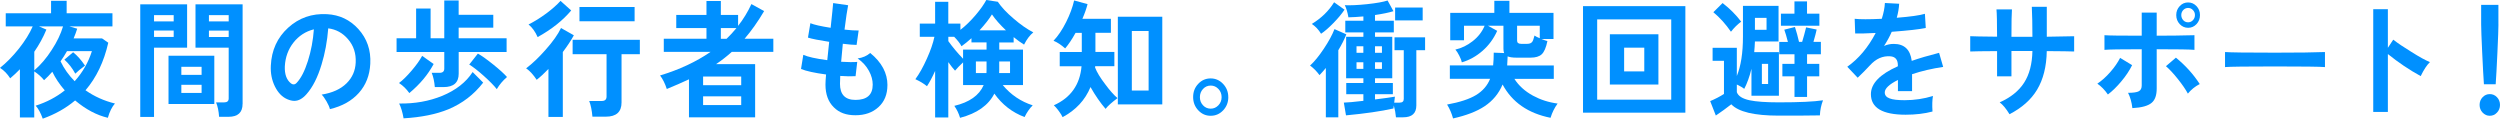 <?xml version="1.0" encoding="UTF-8"?><svg id="_レイヤー_2" xmlns="http://www.w3.org/2000/svg" viewBox="0 0 705.87 33.52"><defs><style>.cls-1{fill:#0090ff;}</style></defs><g id="_レイヤー_1-2"><g><path class="cls-1" d="M32.45,29.23c-.83,.94-1.5,2.28-2,4.03-3.16-.74-6.24-2.38-9.24-4.9-2.59,2.18-5.64,3.9-9.14,5.15-.59-1.63-1.25-2.86-2-3.67,3.09-.98,5.83-2.42,8.22-4.32-1.47-1.68-2.64-3.43-3.52-5.26-.79,.91-1.57,1.7-2.33,2.38-.7-.89-1.62-1.71-2.77-2.48v13H5.62v-13.61c-.88,.91-1.79,1.76-2.74,2.56-.81-1.27-1.77-2.25-2.88-2.95,1.83-1.46,3.6-3.26,5.31-5.4,1.76-2.23,3.07-4.33,3.92-6.3H1.62V3.74H14.42V.22h4.4V3.74h12.93v3.71h-12.18l2.23,.65c-.27,.86-.61,1.78-1.01,2.74h8.02l1.76,1.22c-1.22,5.38-3.36,9.85-6.43,13.43,2.5,1.75,5.28,3,8.33,3.74ZM17.8,7.45h-6.8l2.1,.9c-.9,2.18-2.04,4.27-3.42,6.26v5.26c1.8-1.54,3.45-3.47,4.94-5.8,1.47-2.23,2.53-4.44,3.18-6.62Zm8.16,6.98h-7.04c-.56,1.01-1.17,1.97-1.83,2.88,.99,2.06,2.32,3.94,3.99,5.62,2.23-2.47,3.86-5.3,4.87-8.5Zm-1.96,4.1c-1.29,.96-2.2,1.72-2.74,2.27-.83-1.54-1.86-2.86-3.08-3.96l2.47-2.09c1.17,.94,2.29,2.2,3.35,3.78Z"/><path class="cls-1" d="M52.83,13.46h-9.34v19.55h-3.89V1.22h13.23V13.46Zm-3.79-7.42v-1.76h-5.55v1.76h5.55Zm0,2.59h-5.55v1.8h5.55v-1.8Zm11.47,20.74h-12.93V15.73h12.93v13.64Zm-3.59-10.51h-5.72v2.27h5.72v-2.27Zm0,7.38v-2.3h-5.72v2.3h5.72Zm11.57,3.1c0,2.42-1.32,3.64-3.96,3.64h-2.67c-.11-1.61-.39-2.96-.85-4.07h2.27c.86,0,1.29-.37,1.29-1.12V13.46h-9.37V1.22h13.3V29.34Zm-3.92-25.06h-5.58v1.76h5.58v-1.76Zm0,6.16v-1.8h-5.58v1.8h5.58Z"/><path class="cls-1" d="M104.55,18c-.16,3.26-1.24,6.01-3.23,8.24-2,2.23-4.72,3.76-8.17,4.57-.13-.58-.45-1.29-.93-2.14-.49-.85-.95-1.51-1.4-1.96,3.02-.48,5.37-1.55,7.04-3.2,1.6-1.58,2.46-3.53,2.57-5.83,.13-2.59-.59-4.8-2.17-6.62-1.49-1.75-3.35-2.77-5.58-3.06-.29,3.67-.92,7.08-1.89,10.22-1.08,3.6-2.49,6.38-4.23,8.35-1.11,1.27-2.26,1.91-3.45,1.91-.61,0-1.28-.16-2-.47-1.44-.62-2.61-1.82-3.49-3.6-.88-1.78-1.26-3.74-1.15-5.9,.2-4.34,1.83-7.91,4.89-10.69,3.06-2.78,6.72-4.06,10.98-3.82,3.52,.19,6.46,1.58,8.83,4.18,2.46,2.71,3.59,5.99,3.38,9.83Zm-15.94-9.72c-2.35,.6-4.26,1.85-5.75,3.74-1.49,1.9-2.3,4.13-2.44,6.7-.09,2.23,.49,3.84,1.73,4.82,.23,.19,.47,.29,.75,.29,.29,0,.58-.14,.85-.43,1.22-1.27,2.28-3.33,3.18-6.17s1.47-5.83,1.69-8.95Z"/><path class="cls-1" d="M143.05,14.69h-13.54v6.12c0,2.52-1.43,3.78-4.3,3.78h-2.44c-.13-1.58-.43-2.93-.88-4.03h2.23c.88,0,1.32-.4,1.32-1.19v-4.68h-13.47v-3.89h5.52V2.41h4.09V10.8h3.86V.14h4.06V4.18h9.78v3.64h-9.78v2.99h13.54v3.89Zm-20.61,3.38c-1.58,2.98-3.87,5.71-6.87,8.21-.81-1.15-1.78-2.1-2.91-2.84,1.06-.79,2.25-1.96,3.57-3.51,1.32-1.55,2.31-2.93,2.96-4.16l3.25,2.3Zm13.98,5.26c-2.59,3.36-5.87,5.87-9.81,7.52-3.45,1.42-7.67,2.27-12.66,2.56-.29-1.7-.71-3.1-1.25-4.18,4.4,.07,8.45-.65,12.15-2.16,3.88-1.61,6.75-3.85,8.6-6.73l2.98,2.99Zm6.73-1.58c-1.2,1.03-2.15,2.17-2.88,3.42-.81-1.03-2.04-2.28-3.67-3.74s-3.01-2.53-4.11-3.2l2.44-3.1c1.17,.67,2.63,1.71,4.37,3.11,1.74,1.4,3.02,2.57,3.86,3.51Z"/><path class="cls-1" d="M162.02,9.97c-.77,1.42-1.8,2.99-3.11,4.72v18.32h-4.06v-13.54c-1.2,1.25-2.3,2.27-3.32,3.06-.95-1.44-1.94-2.52-2.98-3.24,1.78-1.34,3.62-3.1,5.52-5.26,2.03-2.28,3.47-4.32,4.33-6.12l3.62,2.05Zm-.74-7.02c-2.37,2.83-5.53,5.34-9.48,7.52-.68-1.54-1.53-2.72-2.57-3.56,1.6-.79,3.28-1.84,5.04-3.13,1.69-1.27,3.02-2.45,3.99-3.53l3.01,2.7Zm19.39,12.35h-5.18v13.64c0,2.66-1.48,4-4.43,4h-3.79c-.16-1.82-.46-3.3-.91-4.43h3.55c.9,0,1.35-.42,1.35-1.26V15.3h-9.58v-4.07h18.98v4.07Zm-1.49-9.29h-15.57V1.98h15.57V6.01Z"/><path class="cls-1" d="M218.35,14.65h-11.74c-1.38,1.25-2.85,2.4-4.43,3.46h11.03v15.01h-18.68v-10.73c-1.74,.82-3.82,1.73-6.26,2.74-.5-1.54-1.13-2.81-1.9-3.82,5.48-1.66,10.23-3.88,14.25-6.66h-13.2v-3.71h12.05v-3.02h-8.53v-3.71h8.53V.29h4.06v3.92h4.87v3.1c1.49-1.9,2.74-3.95,3.76-6.16l3.59,1.98c-1.76,2.98-3.6,5.58-5.52,7.81h8.12v3.71Zm-9.07,9.4v-2.45h-10.76v2.45h10.76Zm0,5.62v-2.48h-10.76v2.48h10.76Zm-1.35-21.74h-4.4v3.02h1.62c.99-.96,1.92-1.97,2.78-3.02Z"/><path class="cls-1" d="M250.56,24.05c0,2.59-.84,4.66-2.52,6.19-1.68,1.54-3.85,2.3-6.51,2.3s-4.6-.74-6.09-2.23c-1.58-1.54-2.37-3.68-2.37-6.44,0-.65,.06-1.6,.17-2.84-3.23-.43-5.58-.95-7.07-1.55l.64-4c1.29,.58,3.54,1.08,6.77,1.51,.13-1.37,.32-3.1,.54-5.18-2.84-.43-4.84-.83-5.99-1.19l.68-4.07c1.04,.43,2.94,.86,5.72,1.3,.41-3.74,.64-6.07,.71-6.98l4.23,.61c-.27,1.32-.61,3.61-1.02,6.88,1.76,.19,3.09,.28,3.99,.25l-.58,4.07c-.86,0-2.15-.11-3.89-.32-.18,1.8-.34,3.49-.47,5.08,1.94,.12,3.45,.13,4.54,.04l-.47,4.03c-1.2,.07-2.64,.05-4.33-.07-.05,.86-.07,1.61-.07,2.23,0,3.02,1.46,4.54,4.37,4.54,3.25,0,4.87-1.44,4.87-4.32,0-1.27-.35-2.56-1.05-3.85-.77-1.42-1.84-2.59-3.21-3.53,1.44-.22,2.63-.73,3.55-1.55,3.25,2.64,4.87,5.68,4.87,9.11Z"/><path class="cls-1" d="M291.75,9.14c-.97,.79-1.84,1.94-2.61,3.46-.9-.55-1.88-1.26-2.94-2.12v1.51h-4.06v2.02h6.7v10.01h-5.72c2.28,2.74,5.1,4.64,8.46,5.72-.86,.84-1.62,1.94-2.3,3.31-3.5-1.32-6.34-3.53-8.53-6.62-1.67,3.31-4.9,5.59-9.68,6.84-.36-1.22-.9-2.35-1.62-3.38,4.26-1.01,7.03-2.96,8.29-5.87h-5.82v-6.41c-.92,.86-1.68,1.64-2.27,2.34-.52-.55-1.15-1.36-1.9-2.41v15.62h-3.72v-13.14c-.81,1.8-1.58,3.24-2.3,4.32-.88-.72-1.97-1.38-3.28-1.98,1.1-1.49,2.19-3.42,3.25-5.8,1.04-2.3,1.75-4.36,2.13-6.16h-4.13v-3.74h4.33V.5h3.72V6.66h3.42v1.76c1.47-1.13,2.91-2.53,4.33-4.21,1.31-1.54,2.3-2.94,2.98-4.21l3.25,.5c1.01,1.51,2.51,3.11,4.5,4.79,1.92,1.66,3.76,2.94,5.52,3.85Zm-13.2,4.86v-2.02h-4.26v-1.19c-.99,.89-1.93,1.64-2.81,2.27-.43-.82-1.12-1.7-2.06-2.66h-1.66v1.22c1.22,1.7,2.61,3.36,4.16,4.97v-2.59h6.63Zm0,5.87v-2.52h-3.01v3.28h2.98c.02-.31,.03-.56,.03-.76Zm5.48-11.3c-1.69-1.61-3.01-3.11-3.96-4.5-.81,1.34-1.99,2.84-3.52,4.5h7.48Zm1.15,12.06v-3.28h-3.05v2.52c0,.24-.01,.49-.03,.76h3.08Z"/><path class="cls-1" d="M315.51,27.72c-1.58,1.18-2.7,2.18-3.35,3.02-1.44-1.66-2.87-3.71-4.26-6.16-1.51,3.67-4.14,6.5-7.88,8.5-.18-.43-.54-1.01-1.08-1.75-.54-.73-1-1.27-1.39-1.6,4.76-2.13,7.37-5.81,7.82-11.02h-6.16v-4.03h6.23v-5.4h-1.76c-.99,1.8-1.97,3.26-2.94,4.39-1.13-1.01-2.22-1.73-3.28-2.16,1.26-1.32,2.45-3.07,3.55-5.26,1.06-2.11,1.82-4.15,2.27-6.12l3.79,1.04c-.32,1.25-.8,2.63-1.46,4.14h8.05v3.96h-4.37v5.4h5.35v4.03h-5.42c0,.07-.01,.19-.03,.36,.5,1.32,1.46,2.9,2.88,4.75,1.26,1.71,2.41,3,3.45,3.89Zm12.66,1.76h-12.55V4.72h12.55V29.48Zm-3.86-3.92V8.75h-4.74V25.56h4.74Z"/><path class="cls-1" d="M346.81,27.4c0,1.49-.49,2.74-1.46,3.76-.97,1.02-2.14,1.53-3.52,1.53s-2.52-.51-3.49-1.53c-.97-1.02-1.46-2.27-1.46-3.76s.48-2.71,1.44-3.73c.96-1.02,2.13-1.53,3.5-1.53s2.55,.52,3.52,1.55c.97,1.03,1.46,2.27,1.46,3.71Zm-1.89,.04c0-.91-.3-1.69-.9-2.32-.6-.64-1.33-.96-2.18-.96s-1.58,.32-2.17,.96c-.59,.64-.88,1.41-.88,2.32s.29,1.65,.88,2.29c.59,.64,1.31,.95,2.17,.95s1.56-.32,2.17-.95c.61-.64,.91-1.4,.91-2.29Z"/><path class="cls-1" d="M380.14,9.68c-.56,1.44-1.32,2.94-2.27,4.5v18.94h-3.52v-13.93c-.61,.75-1.21,1.42-1.79,2.02-.81-1.1-1.7-2-2.67-2.7,1.22-1.1,2.52-2.69,3.89-4.75,1.38-2.06,2.38-3.91,3.01-5.54l3.35,1.48Zm-.51-6.95c-.79,1.18-1.83,2.43-3.13,3.76-1.3,1.33-2.46,2.35-3.5,3.04-.7-1.15-1.57-2.08-2.61-2.77,2.68-1.63,4.78-3.67,6.29-6.12l2.94,2.09Zm22.74,11.45h-2.47v15.59c0,2.23-1.24,3.35-3.72,3.35h-2.03c-.09-1.06-.29-2.17-.61-3.35l-.1,.86c-3.56,.79-8.03,1.44-13.4,1.94l-.61-3.6c1.02-.02,2.85-.19,5.52-.5v-1.87h-4.84v-3.17h4.84v-1.33h-4.87V10.4h4.87v-1.26h-5.11v-3.28h5.11v-1.22c-1.62,.14-3.03,.23-4.23,.25-.25-1.44-.59-2.58-1.02-3.42,1.58,.07,3.67-.02,6.26-.29,2.71-.29,4.65-.64,5.82-1.04l1.66,3.02c-1.35,.41-3.09,.77-5.21,1.08v1.62h5.31v3.28h-5.31v1.26h4.87v11.7h-4.87v1.33h5.04v3.17h-5.04v1.48c2.71-.34,4.58-.6,5.62-.79l-.2,1.69h1.52c.79,0,1.18-.35,1.18-1.04V14.18h-2.61v-3.64h8.63v3.64Zm-17.43,.72v-1.84h-1.93v1.84h1.93Zm0,4.54v-1.87h-1.93v1.87h1.93Zm5.25-4.54v-1.84h-1.96v1.84h1.96Zm0,4.54v-1.87h-1.96v1.87h1.96Zm11.5-13.68h-7.78V2.12h7.78v3.64Z"/><path class="cls-1" d="M439.79,29.23c-.88,1.2-1.54,2.54-2,4.03-6.34-1.27-10.85-4.4-13.54-9.4-1.06,2.54-2.76,4.6-5.11,6.16-2.17,1.44-5.12,2.58-8.87,3.42-.41-1.46-.97-2.77-1.69-3.92,3.56-.65,6.29-1.54,8.17-2.68,1.88-1.14,3.21-2.67,3.98-4.59h-11.37v-3.78h12.22c.11-1.06,.17-2.26,.17-3.6l2.94,.11c-.13-.31-.2-.71-.2-1.19V7.27h-4.37l2.61,1.44c-.99,2.21-2.37,4.09-4.13,5.63s-3.71,2.63-5.85,3.26c-.09-.48-.33-1.11-.73-1.89s-.76-1.35-1.1-1.71c1.76-.41,3.37-1.19,4.84-2.34,1.58-1.22,2.72-2.69,3.42-4.39h-5.82v4.1h-3.89V3.64h12.45V.22h4.26V3.64h12.45v7.38h-3.38c.72,.29,1.27,.48,1.66,.58-.38,1.85-.92,3.09-1.61,3.73-.69,.64-1.74,.95-3.16,.95h-3.96c-1.11,0-1.94-.12-2.5-.36-.02,.89-.07,1.74-.13,2.56h13.16v3.78h-11.13c1.22,1.92,2.97,3.5,5.25,4.75,2.12,1.15,4.44,1.9,6.97,2.23Zm-5.04-18.43v-3.53h-6.4v4.21c0,.6,.38,.9,1.15,.9h1.69c.7,0,1.18-.2,1.46-.61,.18-.24,.38-.82,.61-1.73,.29,.22,.79,.47,1.49,.76Z"/><path class="cls-1" d="M475.86,31.82h-28.9V1.73h28.9V31.82Zm-3.99-3.67V5.47h-20.91V28.15h20.91Zm-3.62-4.28h-13.71V9.68h13.71v14.18Zm-3.99-3.71v-6.7h-5.69v6.7h5.69Z"/><path class="cls-1" d="M514.72,28.33c-.52,1.32-.81,2.74-.88,4.25-2.57,.05-6.44,.07-11.61,.07-6.93,0-11.39-1.07-13.4-3.2-1.44,1.13-2.9,2.18-4.37,3.17l-1.59-4.07c1.42-.6,2.72-1.27,3.89-2.02v-9.36h-3.21v-3.67h6.84v7.96c1.15-2.81,1.73-6.52,1.73-11.12V1.66h10.05V11.7h-6.67c-.04,1.03-.11,2.04-.2,3.02h6.97v12.31h-7.75v-7.6c-.52,2.16-1.2,4.04-2.03,5.65-.45-.36-1.15-.77-2.1-1.22v2.16c.38,1.1,1.6,1.87,3.65,2.3,1.78,.38,4.51,.58,8.19,.58,5.78,0,9.94-.19,12.49-.58Zm-23.11-22.21c-1.06,.79-2.02,1.74-2.88,2.84-1.47-2.14-3.12-3.97-4.97-5.51l2.61-2.59c2.05,1.58,3.8,3.34,5.25,5.26Zm7.17,2.3v-3.38h-3.28v3.38h3.28Zm.44,15.3v-5.69h-1.76v5.69h1.76Zm14.89-8.39h-3.89v2.7h3.45v3.53h-3.45v5.8h-3.55v-5.8h-3.42v-3.53h3.42v-2.7h-4.3v-3.49h2.44c-.38-1.49-.72-2.64-1.02-3.46l3.01-.76c.43,1.32,.81,2.72,1.15,4.21h.88c.43-1.42,.8-2.78,1.12-4.1l2.98,.61c-.16,.79-.46,1.96-.91,3.49h2.1v3.49Zm-.41-8.06h-10.86V3.85h3.82V.4h3.55V3.85h3.49v3.42Z"/><path class="cls-1" d="M548.63,18.9c-3.11,.46-6.04,1.14-8.76,2.05v4.79h-3.99v-3.17c-2.48,1.25-3.72,2.42-3.72,3.53,0,.79,.46,1.36,1.39,1.69,.86,.34,2.27,.5,4.23,.5,2.78,0,5.44-.4,7.99-1.19-.2,1.1-.25,2.57-.13,4.39-2.28,.6-4.81,.9-7.58,.9-6.54,0-9.81-1.93-9.81-5.8,0-3,2.54-5.63,7.61-7.88v-.29c0-1.56-.7-2.4-2.1-2.52-2.17-.17-4.09,.68-5.79,2.56-1.04,1.13-2.19,2.29-3.45,3.49l-2.94-3.1c3.2-2.26,5.88-5.44,8.02-9.54-2.75,.14-4.68,.19-5.79,.14l-.14-4.14c1.51,.17,4.06,.17,7.65,0,.52-1.61,.81-3.1,.88-4.46l4.03,.21c-.07,1.27-.29,2.59-.68,3.96,3.86-.31,6.51-.68,7.95-1.12l.24,4c-1.8,.38-5.01,.74-9.61,1.08-.54,1.25-1.26,2.58-2.17,4,.83-.38,1.75-.58,2.74-.58,2.98,0,4.67,1.6,5.08,4.79,2.12-.74,4.69-1.5,7.72-2.27l1.15,3.96Z"/><path class="cls-1" d="M585.62,14.54c-1.02-.05-3.59-.08-7.72-.11-.07,4.34-.98,7.98-2.74,10.91-1.69,2.81-4.29,5.11-7.78,6.91-.95-1.56-1.87-2.68-2.77-3.35,3.09-1.37,5.39-3.21,6.89-5.54s2.28-5.32,2.35-8.96h-5.92v7.16h-4.06v-7.13c-4.13,.02-6.66,.06-7.58,.11v-4.32c.77,.05,3.29,.1,7.58,.14,0-4.03-.06-6.6-.17-7.71h4.37c-.09,1.08-.14,3.66-.14,7.74h5.92c0-3.34-.06-6.16-.17-8.46h4.23V10.37c3.99-.05,6.56-.1,7.72-.14v4.32Z"/><path class="cls-1" d="M602,18.4c-.75,1.51-1.75,3.03-3.03,4.55-1.27,1.52-2.54,2.77-3.81,3.73-.9-1.3-1.9-2.32-2.98-3.06,1.24-.82,2.46-1.91,3.66-3.28,1.2-1.37,2.12-2.7,2.77-4l3.38,2.05Zm17.6-4.32c-1.2-.12-4.75-.18-10.66-.18v11.09c0,1.9-.47,3.24-1.42,4.03-.99,.86-2.81,1.37-5.45,1.51-.2-1.71-.61-3.14-1.22-4.32,1.49,0,2.5-.15,3.05-.45s.81-.85,.81-1.64V13.9c-5.8,0-9.31,.06-10.52,.18v-4.14c1.17,.1,4.68,.14,10.52,.14V3.56h4.23v6.52c3.66,0,7.21-.05,10.66-.14v4.14Zm1.49,9.65c-1.31,.67-2.42,1.57-3.35,2.7-.63-1.18-1.57-2.54-2.81-4.1-1.24-1.56-2.37-2.77-3.38-3.64l2.81-2.41c2.68,2.18,4.93,4.67,6.73,7.45Zm.07-19.48c0,1.01-.33,1.86-.98,2.56-.66,.7-1.44,1.04-2.37,1.04s-1.71-.35-2.37-1.04c-.65-.7-.98-1.55-.98-2.56s.33-1.82,.98-2.52c.65-.7,1.44-1.04,2.37-1.04s1.71,.35,2.37,1.04c.65,.7,.98,1.54,.98,2.52Zm-1.42,0c0-.55-.19-1.03-.58-1.42-.38-.4-.83-.59-1.35-.59s-1,.2-1.37,.59c-.37,.4-.56,.87-.56,1.42s.19,1.06,.56,1.46c.37,.4,.83,.59,1.37,.59s.97-.2,1.35-.59c.38-.4,.58-.88,.58-1.46Z"/><path class="cls-1" d="M656.45,18.94c-1.4-.12-6.1-.18-14.11-.18s-12.74,.06-14.11,.18v-4.25c1.4,.12,6.1,.18,14.11,.18,6.54,0,11.25-.06,14.11-.18v4.25Z"/><path class="cls-1" d="M686.09,17.53c-.86,.82-1.73,2.14-2.61,3.96-3.2-1.75-6.29-3.83-9.27-6.23V31.61h-4.13V2.59h4.13V13.5l1.52-2.3c1.26,.98,2.93,2.11,5.01,3.38,2.35,1.49,4.13,2.47,5.35,2.95Z"/><path class="cls-1" d="M705.87,29.63c0,.84-.28,1.56-.85,2.16-.56,.6-1.24,.9-2.03,.9s-1.47-.3-2.03-.9c-.56-.6-.85-1.32-.85-2.16s.28-1.59,.85-2.18c.56-.59,1.24-.88,2.03-.88s1.47,.29,2.03,.88c.56,.59,.85,1.31,.85,2.18Zm-.44-22.68c0,1.15-.1,3.79-.29,7.9s-.35,7.1-.49,8.95h-3.32c-.13-1.85-.3-4.83-.49-8.95-.19-4.12-.29-6.75-.29-7.9V1.37h4.87V6.95Z"/></g></g></svg>